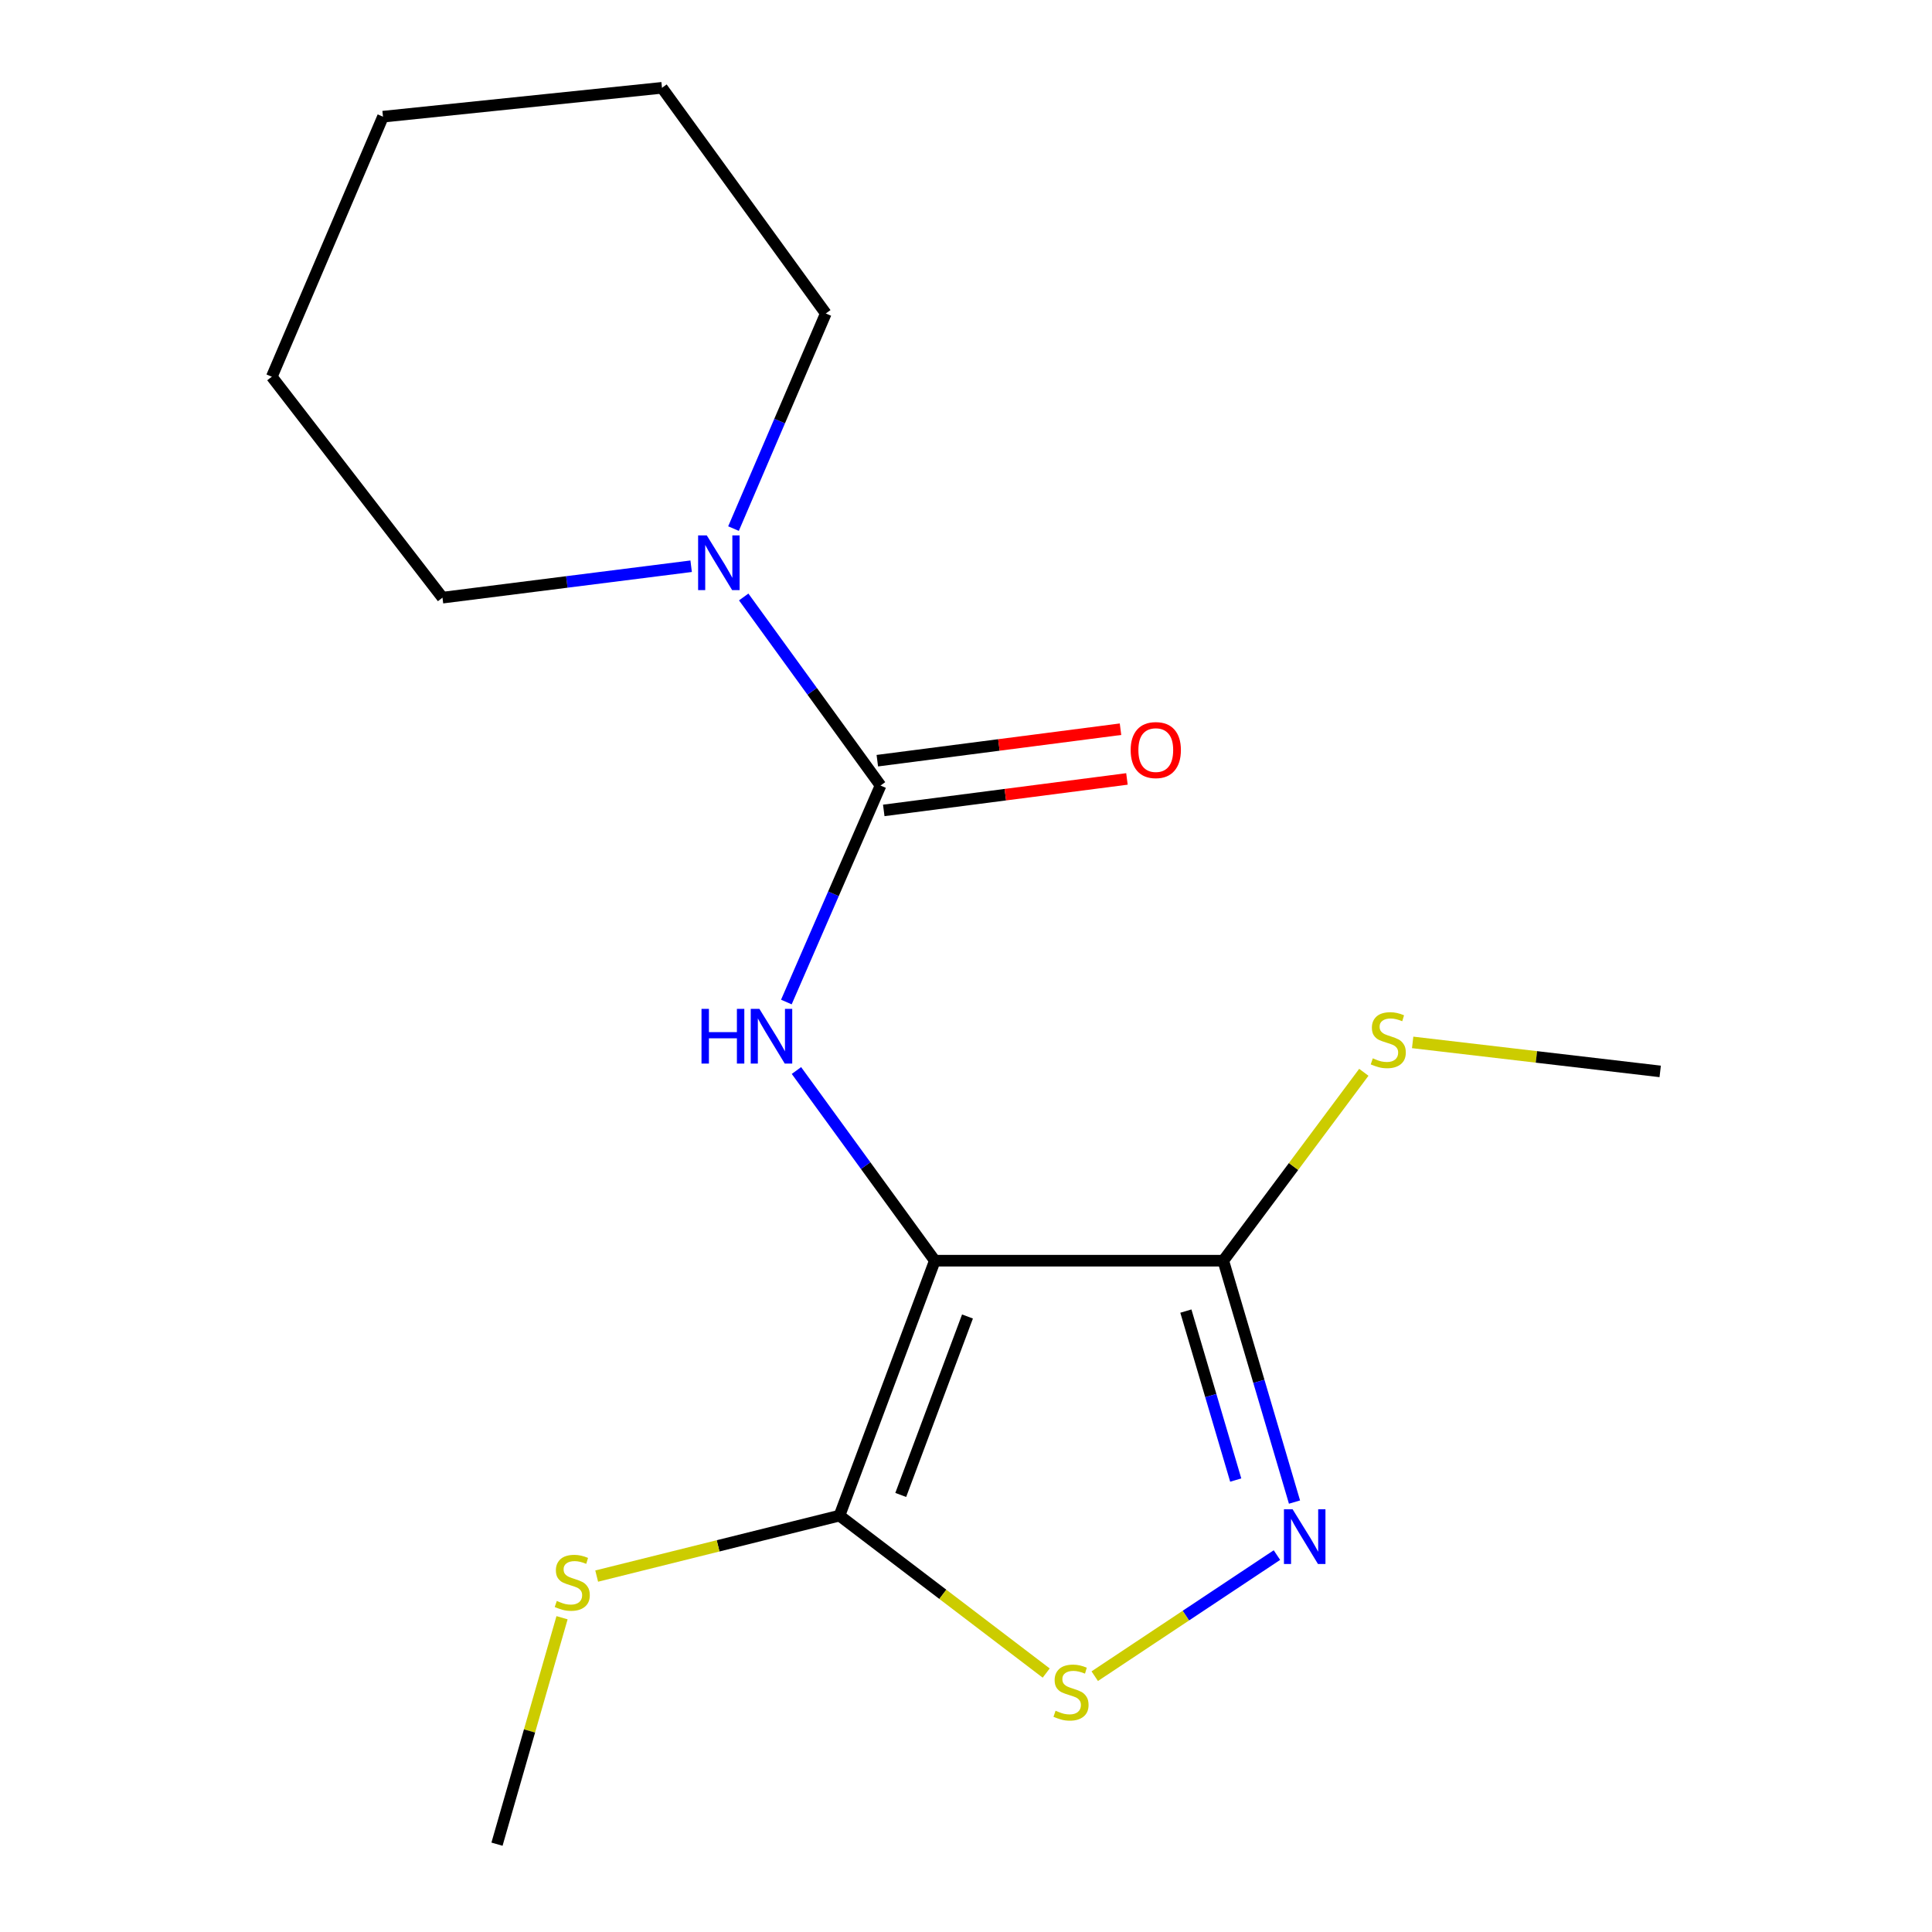 <?xml version='1.0' encoding='iso-8859-1'?>
<svg version='1.1' baseProfile='full'
              xmlns='http://www.w3.org/2000/svg'
                      xmlns:rdkit='http://www.rdkit.org/xml'
                      xmlns:xlink='http://www.w3.org/1999/xlink'
                  xml:space='preserve'
width='1000px' height='1000px' viewBox='0 0 1000 1000'>
<!-- END OF HEADER -->
<rect style='opacity:1.0;fill:#FFFFFF;stroke:none' width='1000' height='1000' x='0' y='0'> </rect>
<path class='bond-0' d='M 483.866,652.529 L 434.513,784.484' style='fill:none;fill-rule:evenodd;stroke:#000000;stroke-width:6px;stroke-linecap:butt;stroke-linejoin:miter;stroke-opacity:1' />
<path class='bond-0' d='M 500.771,681.414 L 466.224,773.782' style='fill:none;fill-rule:evenodd;stroke:#000000;stroke-width:6px;stroke-linecap:butt;stroke-linejoin:miter;stroke-opacity:1' />
<path class='bond-1' d='M 483.866,652.529 L 448.052,603.315' style='fill:none;fill-rule:evenodd;stroke:#000000;stroke-width:6px;stroke-linecap:butt;stroke-linejoin:miter;stroke-opacity:1' />
<path class='bond-1' d='M 448.052,603.315 L 412.237,554.1' style='fill:none;fill-rule:evenodd;stroke:#0000FF;stroke-width:6px;stroke-linecap:butt;stroke-linejoin:miter;stroke-opacity:1' />
<path class='bond-2' d='M 483.866,652.529 L 633.166,652.529' style='fill:none;fill-rule:evenodd;stroke:#000000;stroke-width:6px;stroke-linecap:butt;stroke-linejoin:miter;stroke-opacity:1' />
<path class='bond-5' d='M 434.513,784.484 L 488.012,825.226' style='fill:none;fill-rule:evenodd;stroke:#000000;stroke-width:6px;stroke-linecap:butt;stroke-linejoin:miter;stroke-opacity:1' />
<path class='bond-5' d='M 488.012,825.226 L 541.51,865.968' style='fill:none;fill-rule:evenodd;stroke:#CCCC00;stroke-width:6px;stroke-linecap:butt;stroke-linejoin:miter;stroke-opacity:1' />
<path class='bond-8' d='M 434.513,784.484 L 371.678,800.132' style='fill:none;fill-rule:evenodd;stroke:#000000;stroke-width:6px;stroke-linecap:butt;stroke-linejoin:miter;stroke-opacity:1' />
<path class='bond-8' d='M 371.678,800.132 L 308.843,815.78' style='fill:none;fill-rule:evenodd;stroke:#CCCC00;stroke-width:6px;stroke-linecap:butt;stroke-linejoin:miter;stroke-opacity:1' />
<path class='bond-3' d='M 407.018,518.651 L 431.391,462.625' style='fill:none;fill-rule:evenodd;stroke:#0000FF;stroke-width:6px;stroke-linecap:butt;stroke-linejoin:miter;stroke-opacity:1' />
<path class='bond-3' d='M 431.391,462.625 L 455.765,406.599' style='fill:none;fill-rule:evenodd;stroke:#000000;stroke-width:6px;stroke-linecap:butt;stroke-linejoin:miter;stroke-opacity:1' />
<path class='bond-4' d='M 633.166,652.529 L 651.599,715.001' style='fill:none;fill-rule:evenodd;stroke:#000000;stroke-width:6px;stroke-linecap:butt;stroke-linejoin:miter;stroke-opacity:1' />
<path class='bond-4' d='M 651.599,715.001 L 670.033,777.472' style='fill:none;fill-rule:evenodd;stroke:#0000FF;stroke-width:6px;stroke-linecap:butt;stroke-linejoin:miter;stroke-opacity:1' />
<path class='bond-4' d='M 613.804,678.616 L 626.708,722.346' style='fill:none;fill-rule:evenodd;stroke:#000000;stroke-width:6px;stroke-linecap:butt;stroke-linejoin:miter;stroke-opacity:1' />
<path class='bond-4' d='M 626.708,722.346 L 639.611,766.076' style='fill:none;fill-rule:evenodd;stroke:#0000FF;stroke-width:6px;stroke-linecap:butt;stroke-linejoin:miter;stroke-opacity:1' />
<path class='bond-9' d='M 633.166,652.529 L 669.54,603.775' style='fill:none;fill-rule:evenodd;stroke:#000000;stroke-width:6px;stroke-linecap:butt;stroke-linejoin:miter;stroke-opacity:1' />
<path class='bond-9' d='M 669.54,603.775 L 705.914,555.02' style='fill:none;fill-rule:evenodd;stroke:#CCCC00;stroke-width:6px;stroke-linecap:butt;stroke-linejoin:miter;stroke-opacity:1' />
<path class='bond-6' d='M 455.765,406.599 L 420.353,357.795' style='fill:none;fill-rule:evenodd;stroke:#000000;stroke-width:6px;stroke-linecap:butt;stroke-linejoin:miter;stroke-opacity:1' />
<path class='bond-6' d='M 420.353,357.795 L 384.942,308.991' style='fill:none;fill-rule:evenodd;stroke:#0000FF;stroke-width:6px;stroke-linecap:butt;stroke-linejoin:miter;stroke-opacity:1' />
<path class='bond-7' d='M 457.431,419.468 L 520.368,411.322' style='fill:none;fill-rule:evenodd;stroke:#000000;stroke-width:6px;stroke-linecap:butt;stroke-linejoin:miter;stroke-opacity:1' />
<path class='bond-7' d='M 520.368,411.322 L 583.305,403.175' style='fill:none;fill-rule:evenodd;stroke:#FF0000;stroke-width:6px;stroke-linecap:butt;stroke-linejoin:miter;stroke-opacity:1' />
<path class='bond-7' d='M 454.099,393.731 L 517.036,385.584' style='fill:none;fill-rule:evenodd;stroke:#000000;stroke-width:6px;stroke-linecap:butt;stroke-linejoin:miter;stroke-opacity:1' />
<path class='bond-7' d='M 517.036,385.584 L 579.974,377.437' style='fill:none;fill-rule:evenodd;stroke:#FF0000;stroke-width:6px;stroke-linecap:butt;stroke-linejoin:miter;stroke-opacity:1' />
<path class='bond-17' d='M 660.939,804.907 L 613.787,836.248' style='fill:none;fill-rule:evenodd;stroke:#0000FF;stroke-width:6px;stroke-linecap:butt;stroke-linejoin:miter;stroke-opacity:1' />
<path class='bond-17' d='M 613.787,836.248 L 566.636,867.589' style='fill:none;fill-rule:evenodd;stroke:#CCCC00;stroke-width:6px;stroke-linecap:butt;stroke-linejoin:miter;stroke-opacity:1' />
<path class='bond-10' d='M 379.663,273.599 L 403.549,217.928' style='fill:none;fill-rule:evenodd;stroke:#0000FF;stroke-width:6px;stroke-linecap:butt;stroke-linejoin:miter;stroke-opacity:1' />
<path class='bond-10' d='M 403.549,217.928 L 427.434,162.256' style='fill:none;fill-rule:evenodd;stroke:#000000;stroke-width:6px;stroke-linecap:butt;stroke-linejoin:miter;stroke-opacity:1' />
<path class='bond-11' d='M 357.738,293.082 L 293.382,301.216' style='fill:none;fill-rule:evenodd;stroke:#0000FF;stroke-width:6px;stroke-linecap:butt;stroke-linejoin:miter;stroke-opacity:1' />
<path class='bond-11' d='M 293.382,301.216 L 229.026,309.349' style='fill:none;fill-rule:evenodd;stroke:#000000;stroke-width:6px;stroke-linecap:butt;stroke-linejoin:miter;stroke-opacity:1' />
<path class='bond-12' d='M 290.912,837.336 L 274.077,895.941' style='fill:none;fill-rule:evenodd;stroke:#CCCC00;stroke-width:6px;stroke-linecap:butt;stroke-linejoin:miter;stroke-opacity:1' />
<path class='bond-12' d='M 274.077,895.941 L 257.242,954.545' style='fill:none;fill-rule:evenodd;stroke:#000000;stroke-width:6px;stroke-linecap:butt;stroke-linejoin:miter;stroke-opacity:1' />
<path class='bond-13' d='M 731.187,539.543 L 795.25,547.051' style='fill:none;fill-rule:evenodd;stroke:#CCCC00;stroke-width:6px;stroke-linecap:butt;stroke-linejoin:miter;stroke-opacity:1' />
<path class='bond-13' d='M 795.25,547.051 L 859.314,554.558' style='fill:none;fill-rule:evenodd;stroke:#000000;stroke-width:6px;stroke-linecap:butt;stroke-linejoin:miter;stroke-opacity:1' />
<path class='bond-14' d='M 427.434,162.256 L 342.641,45.455' style='fill:none;fill-rule:evenodd;stroke:#000000;stroke-width:6px;stroke-linecap:butt;stroke-linejoin:miter;stroke-opacity:1' />
<path class='bond-15' d='M 229.026,309.349 L 140.686,194.999' style='fill:none;fill-rule:evenodd;stroke:#000000;stroke-width:6px;stroke-linecap:butt;stroke-linejoin:miter;stroke-opacity:1' />
<path class='bond-18' d='M 342.641,45.455 L 198.229,60.392' style='fill:none;fill-rule:evenodd;stroke:#000000;stroke-width:6px;stroke-linecap:butt;stroke-linejoin:miter;stroke-opacity:1' />
<path class='bond-16' d='M 140.686,194.999 L 198.229,60.392' style='fill:none;fill-rule:evenodd;stroke:#000000;stroke-width:6px;stroke-linecap:butt;stroke-linejoin:miter;stroke-opacity:1' />
<path  class='atom-2' d='M 363.098 522.188
L 366.938 522.188
L 366.938 534.228
L 381.418 534.228
L 381.418 522.188
L 385.258 522.188
L 385.258 550.508
L 381.418 550.508
L 381.418 537.428
L 366.938 537.428
L 366.938 550.508
L 363.098 550.508
L 363.098 522.188
' fill='#0000FF'/>
<path  class='atom-2' d='M 393.058 522.188
L 402.338 537.188
Q 403.258 538.668, 404.738 541.348
Q 406.218 544.028, 406.298 544.188
L 406.298 522.188
L 410.058 522.188
L 410.058 550.508
L 406.178 550.508
L 396.218 534.108
Q 395.058 532.188, 393.818 529.988
Q 392.618 527.788, 392.258 527.108
L 392.258 550.508
L 388.578 550.508
L 388.578 522.188
L 393.058 522.188
' fill='#0000FF'/>
<path  class='atom-5' d='M 669.05 781.195
L 678.33 796.195
Q 679.25 797.675, 680.73 800.355
Q 682.21 803.035, 682.29 803.195
L 682.29 781.195
L 686.05 781.195
L 686.05 809.515
L 682.17 809.515
L 672.21 793.115
Q 671.05 791.195, 669.81 788.995
Q 668.61 786.795, 668.25 786.115
L 668.25 809.515
L 664.57 809.515
L 664.57 781.195
L 669.05 781.195
' fill='#0000FF'/>
<path  class='atom-6' d='M 546.356 885.47
Q 546.676 885.59, 547.996 886.15
Q 549.316 886.71, 550.756 887.07
Q 552.236 887.39, 553.676 887.39
Q 556.356 887.39, 557.916 886.11
Q 559.476 884.79, 559.476 882.51
Q 559.476 880.95, 558.676 879.99
Q 557.916 879.03, 556.716 878.51
Q 555.516 877.99, 553.516 877.39
Q 550.996 876.63, 549.476 875.91
Q 547.996 875.19, 546.916 873.67
Q 545.876 872.15, 545.876 869.59
Q 545.876 866.03, 548.276 863.83
Q 550.716 861.63, 555.516 861.63
Q 558.796 861.63, 562.516 863.19
L 561.596 866.27
Q 558.196 864.87, 555.636 864.87
Q 552.876 864.87, 551.356 866.03
Q 549.836 867.15, 549.876 869.11
Q 549.876 870.63, 550.636 871.55
Q 551.436 872.47, 552.556 872.99
Q 553.716 873.51, 555.636 874.11
Q 558.196 874.91, 559.716 875.71
Q 561.236 876.51, 562.316 878.15
Q 563.436 879.75, 563.436 882.51
Q 563.436 886.43, 560.796 888.55
Q 558.196 890.63, 553.836 890.63
Q 551.316 890.63, 549.396 890.07
Q 547.516 889.55, 545.276 888.63
L 546.356 885.47
' fill='#CCCC00'/>
<path  class='atom-7' d='M 365.822 277.109
L 375.102 292.109
Q 376.022 293.589, 377.502 296.269
Q 378.982 298.949, 379.062 299.109
L 379.062 277.109
L 382.822 277.109
L 382.822 305.429
L 378.942 305.429
L 368.982 289.029
Q 367.822 287.109, 366.582 284.909
Q 365.382 282.709, 365.022 282.029
L 365.022 305.429
L 361.342 305.429
L 361.342 277.109
L 365.822 277.109
' fill='#0000FF'/>
<path  class='atom-8' d='M 585.231 388.239
Q 585.231 381.439, 588.591 377.639
Q 591.951 373.839, 598.231 373.839
Q 604.511 373.839, 607.871 377.639
Q 611.231 381.439, 611.231 388.239
Q 611.231 395.119, 607.831 399.039
Q 604.431 402.919, 598.231 402.919
Q 591.991 402.919, 588.591 399.039
Q 585.231 395.159, 585.231 388.239
M 598.231 399.719
Q 602.551 399.719, 604.871 396.839
Q 607.231 393.919, 607.231 388.239
Q 607.231 382.679, 604.871 379.879
Q 602.551 377.039, 598.231 377.039
Q 593.911 377.039, 591.551 379.839
Q 589.231 382.639, 589.231 388.239
Q 589.231 393.959, 591.551 396.839
Q 593.911 399.719, 598.231 399.719
' fill='#FF0000'/>
<path  class='atom-9' d='M 288.2 828.649
Q 288.52 828.769, 289.84 829.329
Q 291.16 829.889, 292.6 830.249
Q 294.08 830.569, 295.52 830.569
Q 298.2 830.569, 299.76 829.289
Q 301.32 827.969, 301.32 825.689
Q 301.32 824.129, 300.52 823.169
Q 299.76 822.209, 298.56 821.689
Q 297.36 821.169, 295.36 820.569
Q 292.84 819.809, 291.32 819.089
Q 289.84 818.369, 288.76 816.849
Q 287.72 815.329, 287.72 812.769
Q 287.72 809.209, 290.12 807.009
Q 292.56 804.809, 297.36 804.809
Q 300.64 804.809, 304.36 806.369
L 303.44 809.449
Q 300.04 808.049, 297.48 808.049
Q 294.72 808.049, 293.2 809.209
Q 291.68 810.329, 291.72 812.289
Q 291.72 813.809, 292.48 814.729
Q 293.28 815.649, 294.4 816.169
Q 295.56 816.689, 297.48 817.289
Q 300.04 818.089, 301.56 818.889
Q 303.08 819.689, 304.16 821.329
Q 305.28 822.929, 305.28 825.689
Q 305.28 829.609, 302.64 831.729
Q 300.04 833.809, 295.68 833.809
Q 293.16 833.809, 291.24 833.249
Q 289.36 832.729, 287.12 831.809
L 288.2 828.649
' fill='#CCCC00'/>
<path  class='atom-10' d='M 710.564 547.784
Q 710.884 547.904, 712.204 548.464
Q 713.524 549.024, 714.964 549.384
Q 716.444 549.704, 717.884 549.704
Q 720.564 549.704, 722.124 548.424
Q 723.684 547.104, 723.684 544.824
Q 723.684 543.264, 722.884 542.304
Q 722.124 541.344, 720.924 540.824
Q 719.724 540.304, 717.724 539.704
Q 715.204 538.944, 713.684 538.224
Q 712.204 537.504, 711.124 535.984
Q 710.084 534.464, 710.084 531.904
Q 710.084 528.344, 712.484 526.144
Q 714.924 523.944, 719.724 523.944
Q 723.004 523.944, 726.724 525.504
L 725.804 528.584
Q 722.404 527.184, 719.844 527.184
Q 717.084 527.184, 715.564 528.344
Q 714.044 529.464, 714.084 531.424
Q 714.084 532.944, 714.844 533.864
Q 715.644 534.784, 716.764 535.304
Q 717.924 535.824, 719.844 536.424
Q 722.404 537.224, 723.924 538.024
Q 725.444 538.824, 726.524 540.464
Q 727.644 542.064, 727.644 544.824
Q 727.644 548.744, 725.004 550.864
Q 722.404 552.944, 718.044 552.944
Q 715.524 552.944, 713.604 552.384
Q 711.724 551.864, 709.484 550.944
L 710.564 547.784
' fill='#CCCC00'/>
</svg>
